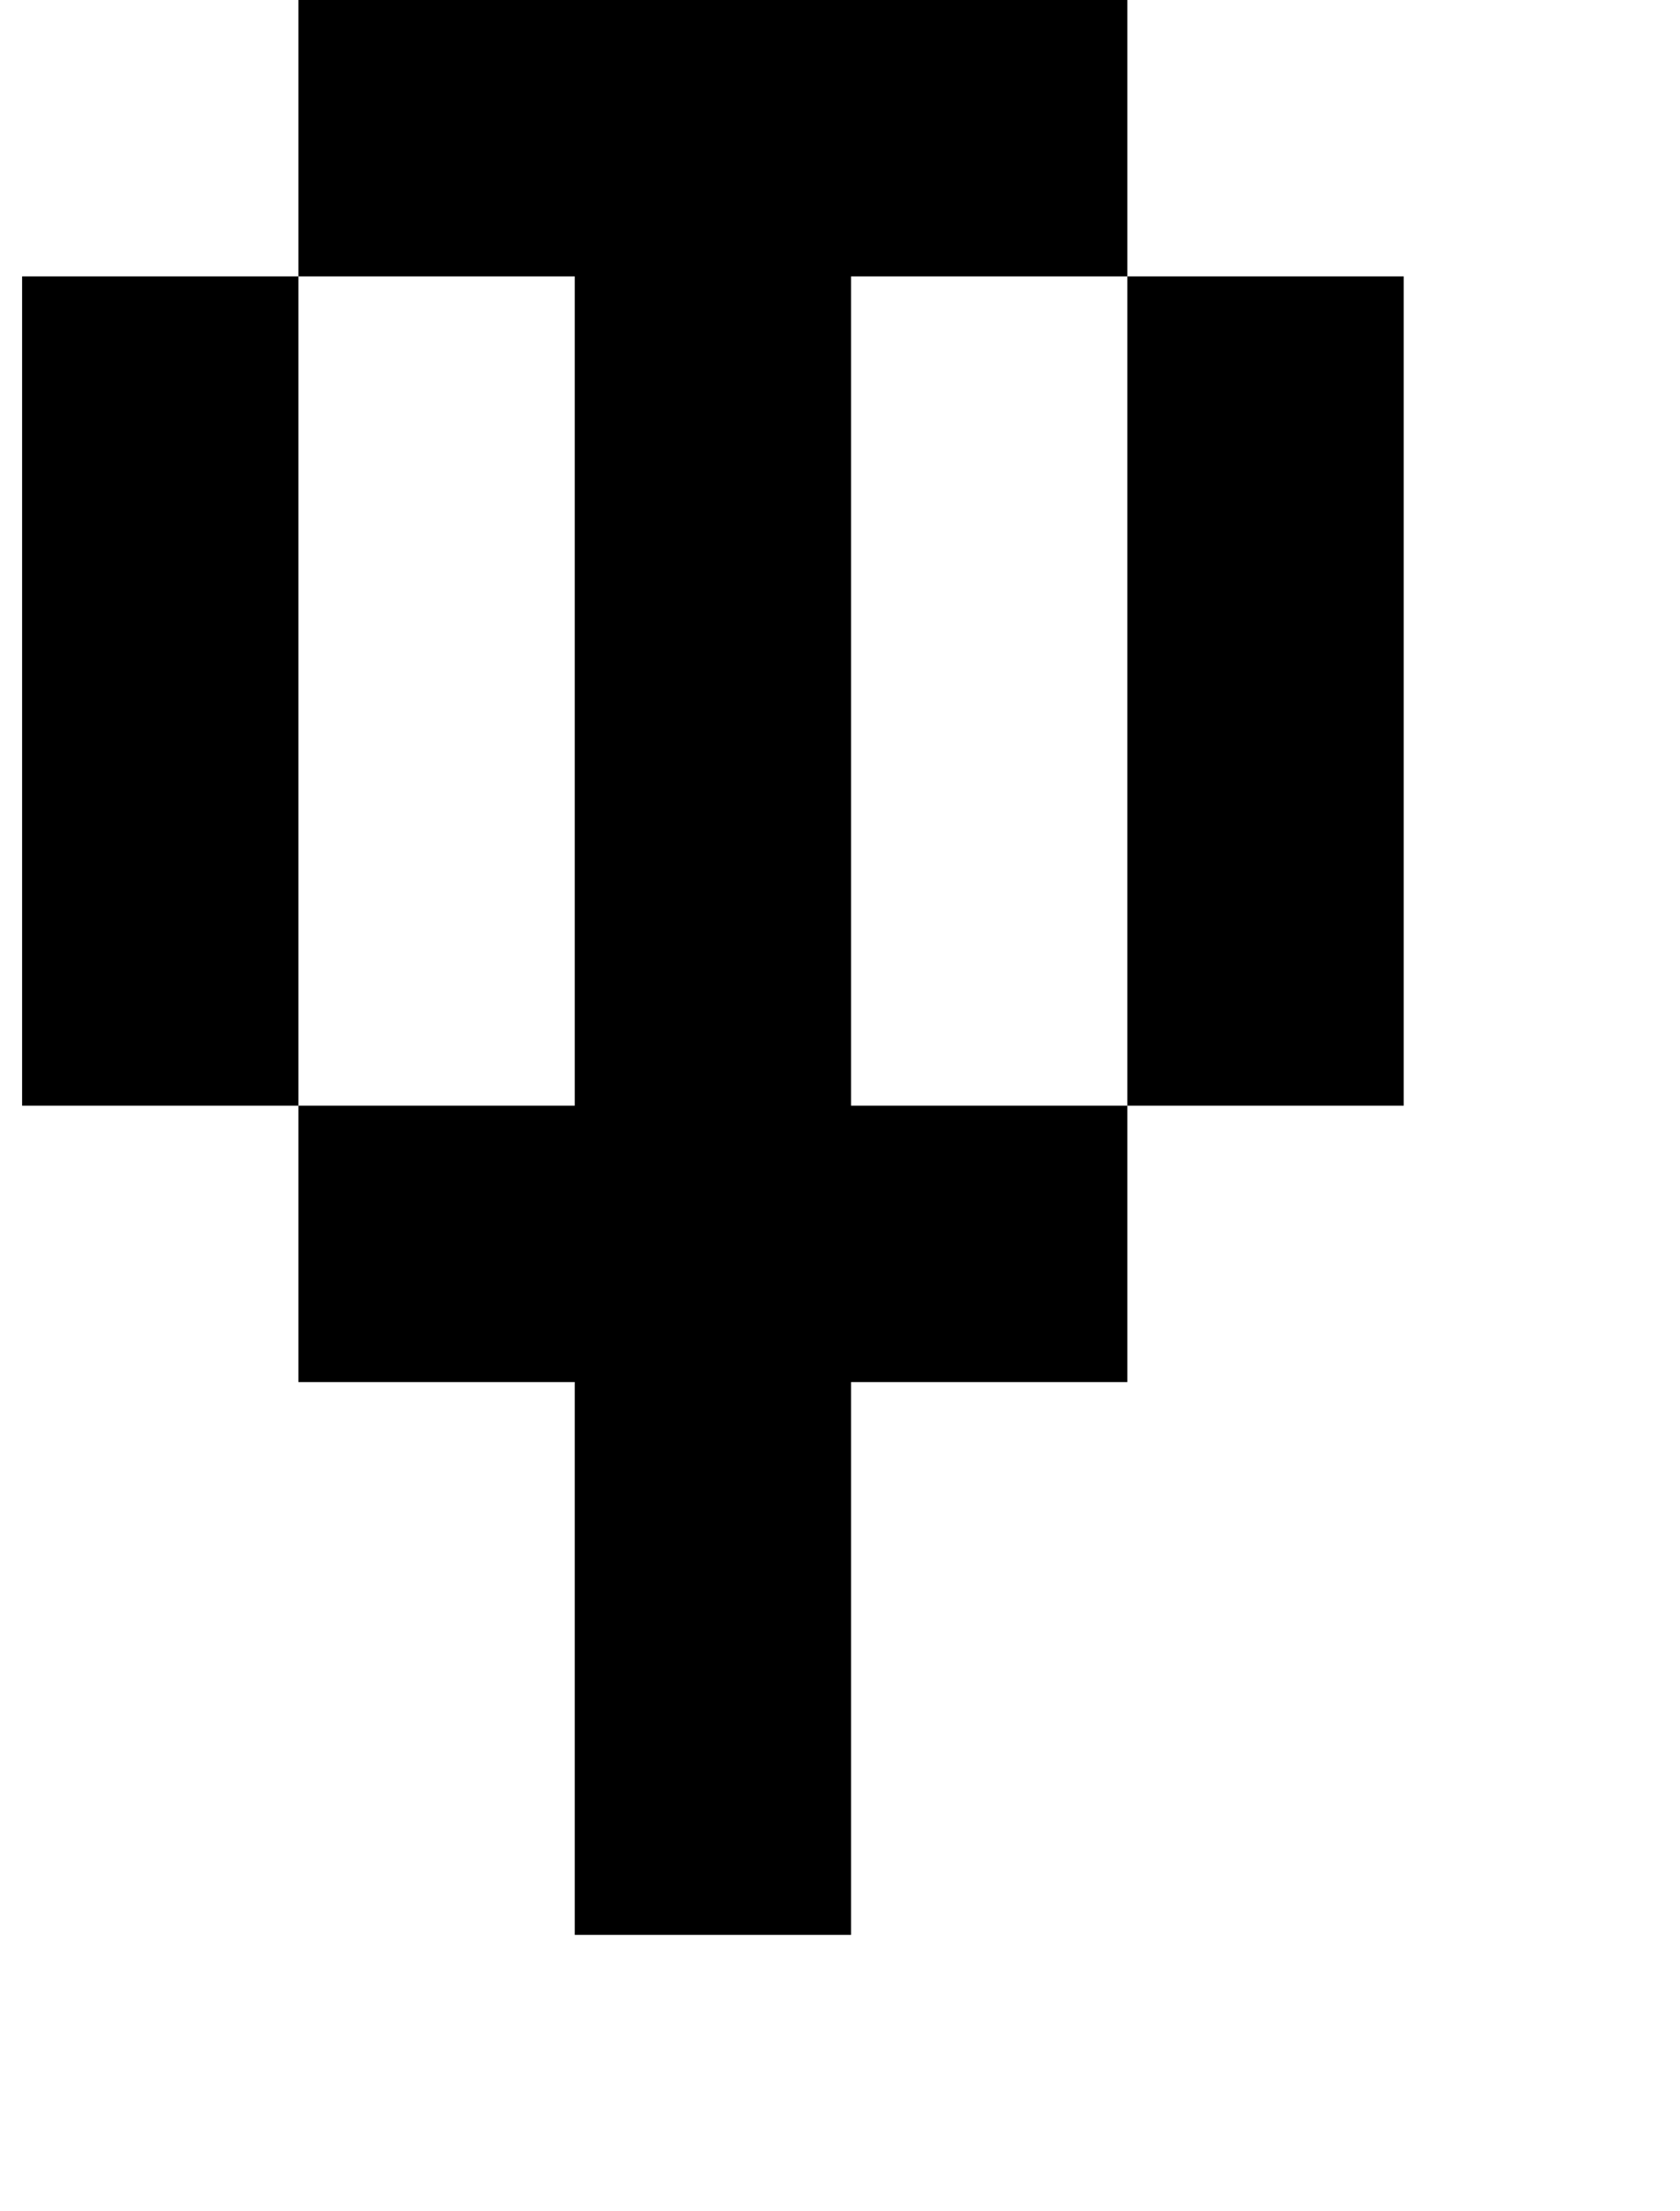 <?xml version="1.0" standalone="no"?>
<!DOCTYPE svg PUBLIC "-//W3C//DTD SVG 1.1//EN" "http://www.w3.org/Graphics/SVG/1.1/DTD/svg11.dtd" >
<svg xmlns="http://www.w3.org/2000/svg" xmlns:xlink="http://www.w3.org/1999/xlink" version="1.1" viewBox="-10 0 760 1000">
   <path fill="currentColor"
d="M250 875v-125v-125h-125v-125h-125v-125v-125v-125h125v-125h125h125h125v125h125v125v125v125h-125v-125v-125v-125h-125v125v125v125h125v125h-125v125v125h-125zM250 500v-125v-125v-125h-125v125v125v125h125z" />
</svg>
